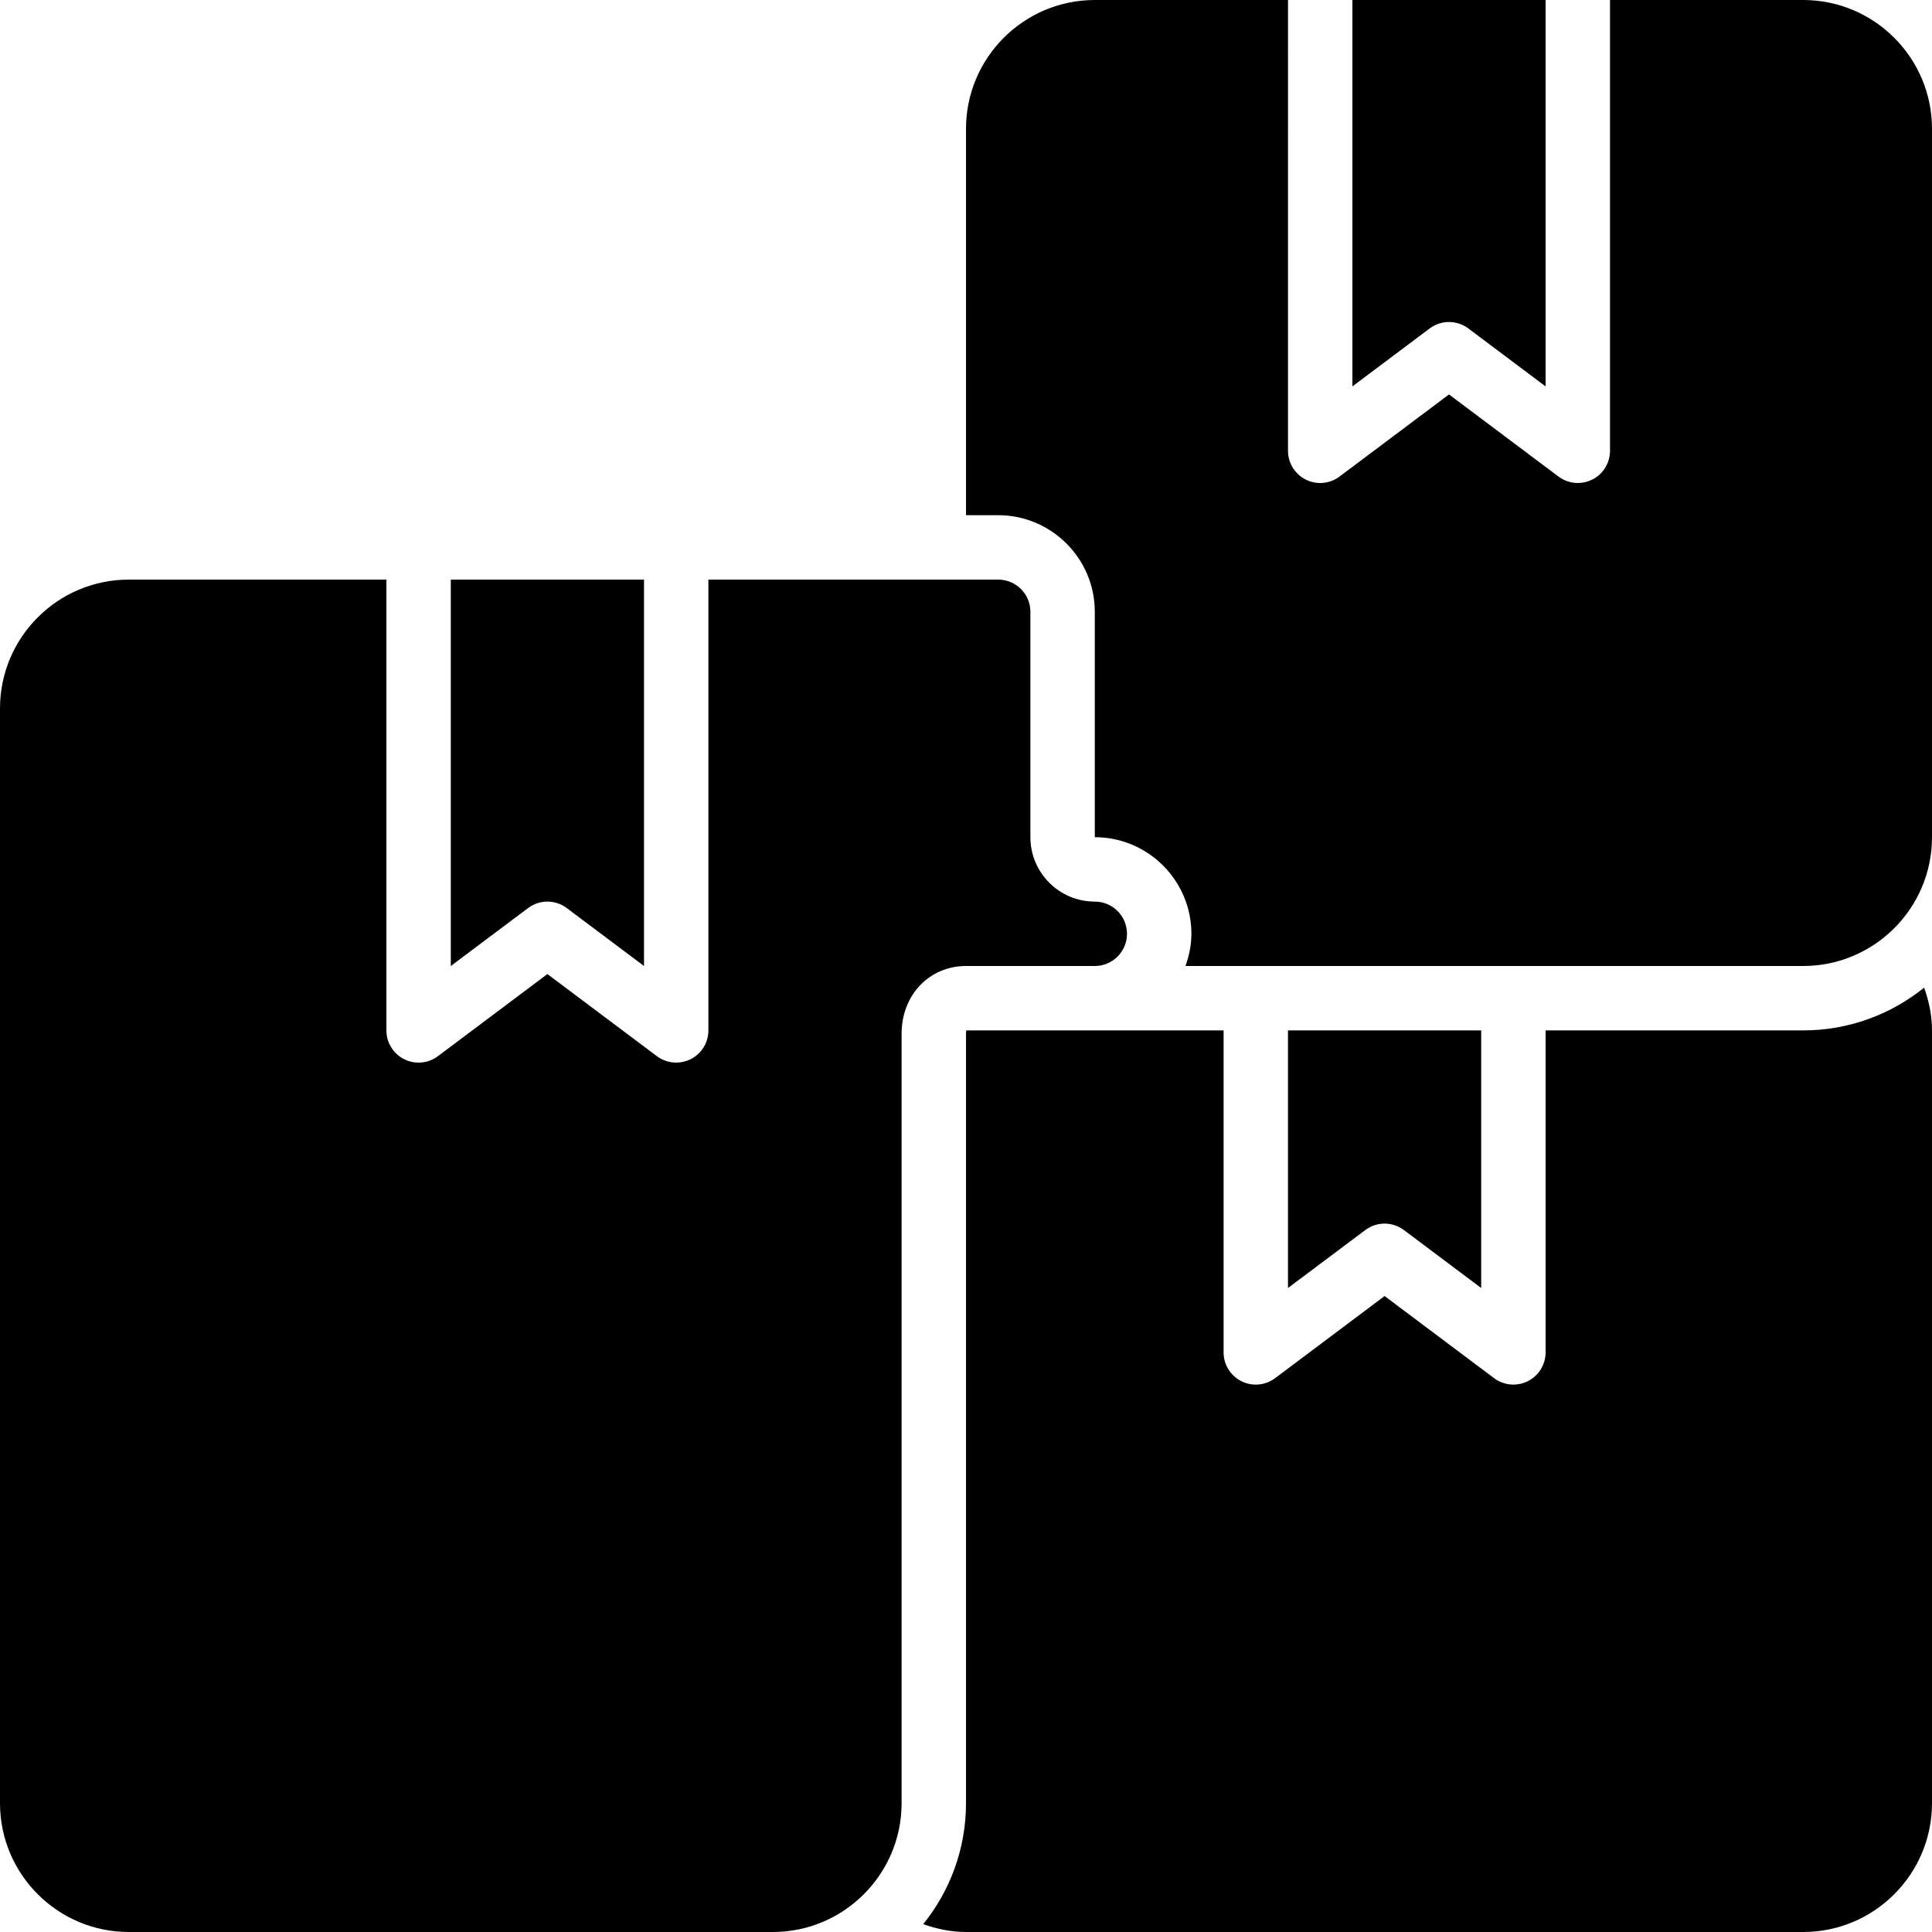 <?xml version="1.0" encoding="iso-8859-1"?>
<!-- Uploaded to: SVG Repo, www.svgrepo.com, Generator: SVG Repo Mixer Tools -->
<svg fill="#000000" height="800px" width="800px" version="1.1" id="Layer_1" xmlns="http://www.w3.org/2000/svg" xmlns:xlink="http://www.w3.org/1999/xlink" 
	 viewBox="0 0 512 512" xml:space="preserve">
<g>
	<g>
		<g>
			<path d="M145.067,238.933c1.801,0,3.601,0.572,5.12,1.707l20.48,15.36V153.6h-51.2V256l20.48-15.36
				C141.466,239.505,143.266,238.933,145.067,238.933z"/>
			<path d="M290.133,256c4.719,0,8.533-3.823,8.533-8.533s-3.814-8.533-8.533-8.533c-9.412,0-17.067-7.654-17.067-17.067v-59.733
				c0-4.71-3.814-8.533-8.533-8.533h-76.8v119.467c0,3.234-1.826,6.187-4.719,7.637c-1.203,0.597-2.517,0.896-3.814,0.896
				c-1.809,0-3.618-0.58-5.12-1.707l-29.013-21.76l-29.013,21.76c-2.577,1.937-6.042,2.253-8.934,0.811
				c-2.893-1.451-4.719-4.403-4.719-7.637V153.6H34.133C15.309,153.6,0,168.909,0,187.733v290.133C0,496.691,15.309,512,34.133,512
				H204.8c18.825,0,34.133-15.309,34.133-34.133v-203.93c0-10.223,7.33-17.937,17.067-17.937H290.133z"/>
			<path d="M384,85.333c1.801,0,3.601,0.572,5.12,1.707l20.48,15.36V0h-51.2v102.4l20.48-15.36
				C380.399,85.905,382.2,85.333,384,85.333z"/>
			<path d="M477.867,0h-51.2v119.467c0,3.234-1.826,6.187-4.719,7.637c-1.203,0.597-2.517,0.896-3.814,0.896
				c-1.809,0-3.618-0.58-5.12-1.707L384,104.533l-29.013,21.76c-2.577,1.946-6.042,2.253-8.934,0.811
				c-2.893-1.451-4.719-4.403-4.719-7.637V0h-51.2C271.309,0,256,15.309,256,34.133v102.4h8.533c14.114,0,25.6,11.486,25.6,25.6
				v59.733c14.114,0,25.6,11.486,25.6,25.6c0,3.004-0.614,5.854-1.57,8.533h163.703C496.691,256,512,240.691,512,221.867V34.133
				C512,15.309,496.691,0,477.867,0z"/>
			<path d="M372.05,325.975l20.48,15.36v-68.267h-51.2v68.267l20.489-15.36c1.519-1.135,3.311-1.707,5.111-1.707
				S370.531,324.84,372.05,325.975z"/>
			<path d="M477.867,273.067H409.6V358.4c0,3.234-1.826,6.187-4.719,7.637c-1.203,0.597-2.517,0.896-3.814,0.896
				c-1.809,0-3.618-0.58-5.12-1.707l-29.013-21.76l-29.013,21.76c-2.577,1.946-6.042,2.253-8.934,0.811
				c-2.893-1.451-4.719-4.403-4.719-7.637v-85.333h-34.133h-0.188H256.06c0.026,0.085-0.06,0.393-0.06,0.87v203.93
				c0,12.126-4.258,23.27-11.332,32.051C248.235,511.181,252.006,512,256,512h221.867C496.691,512,512,496.691,512,477.867v-204.8
				c0-3.994-0.819-7.765-2.082-11.332C501.137,268.809,489.993,273.067,477.867,273.067z"/>
		</g>
	</g>
</g>
</svg>